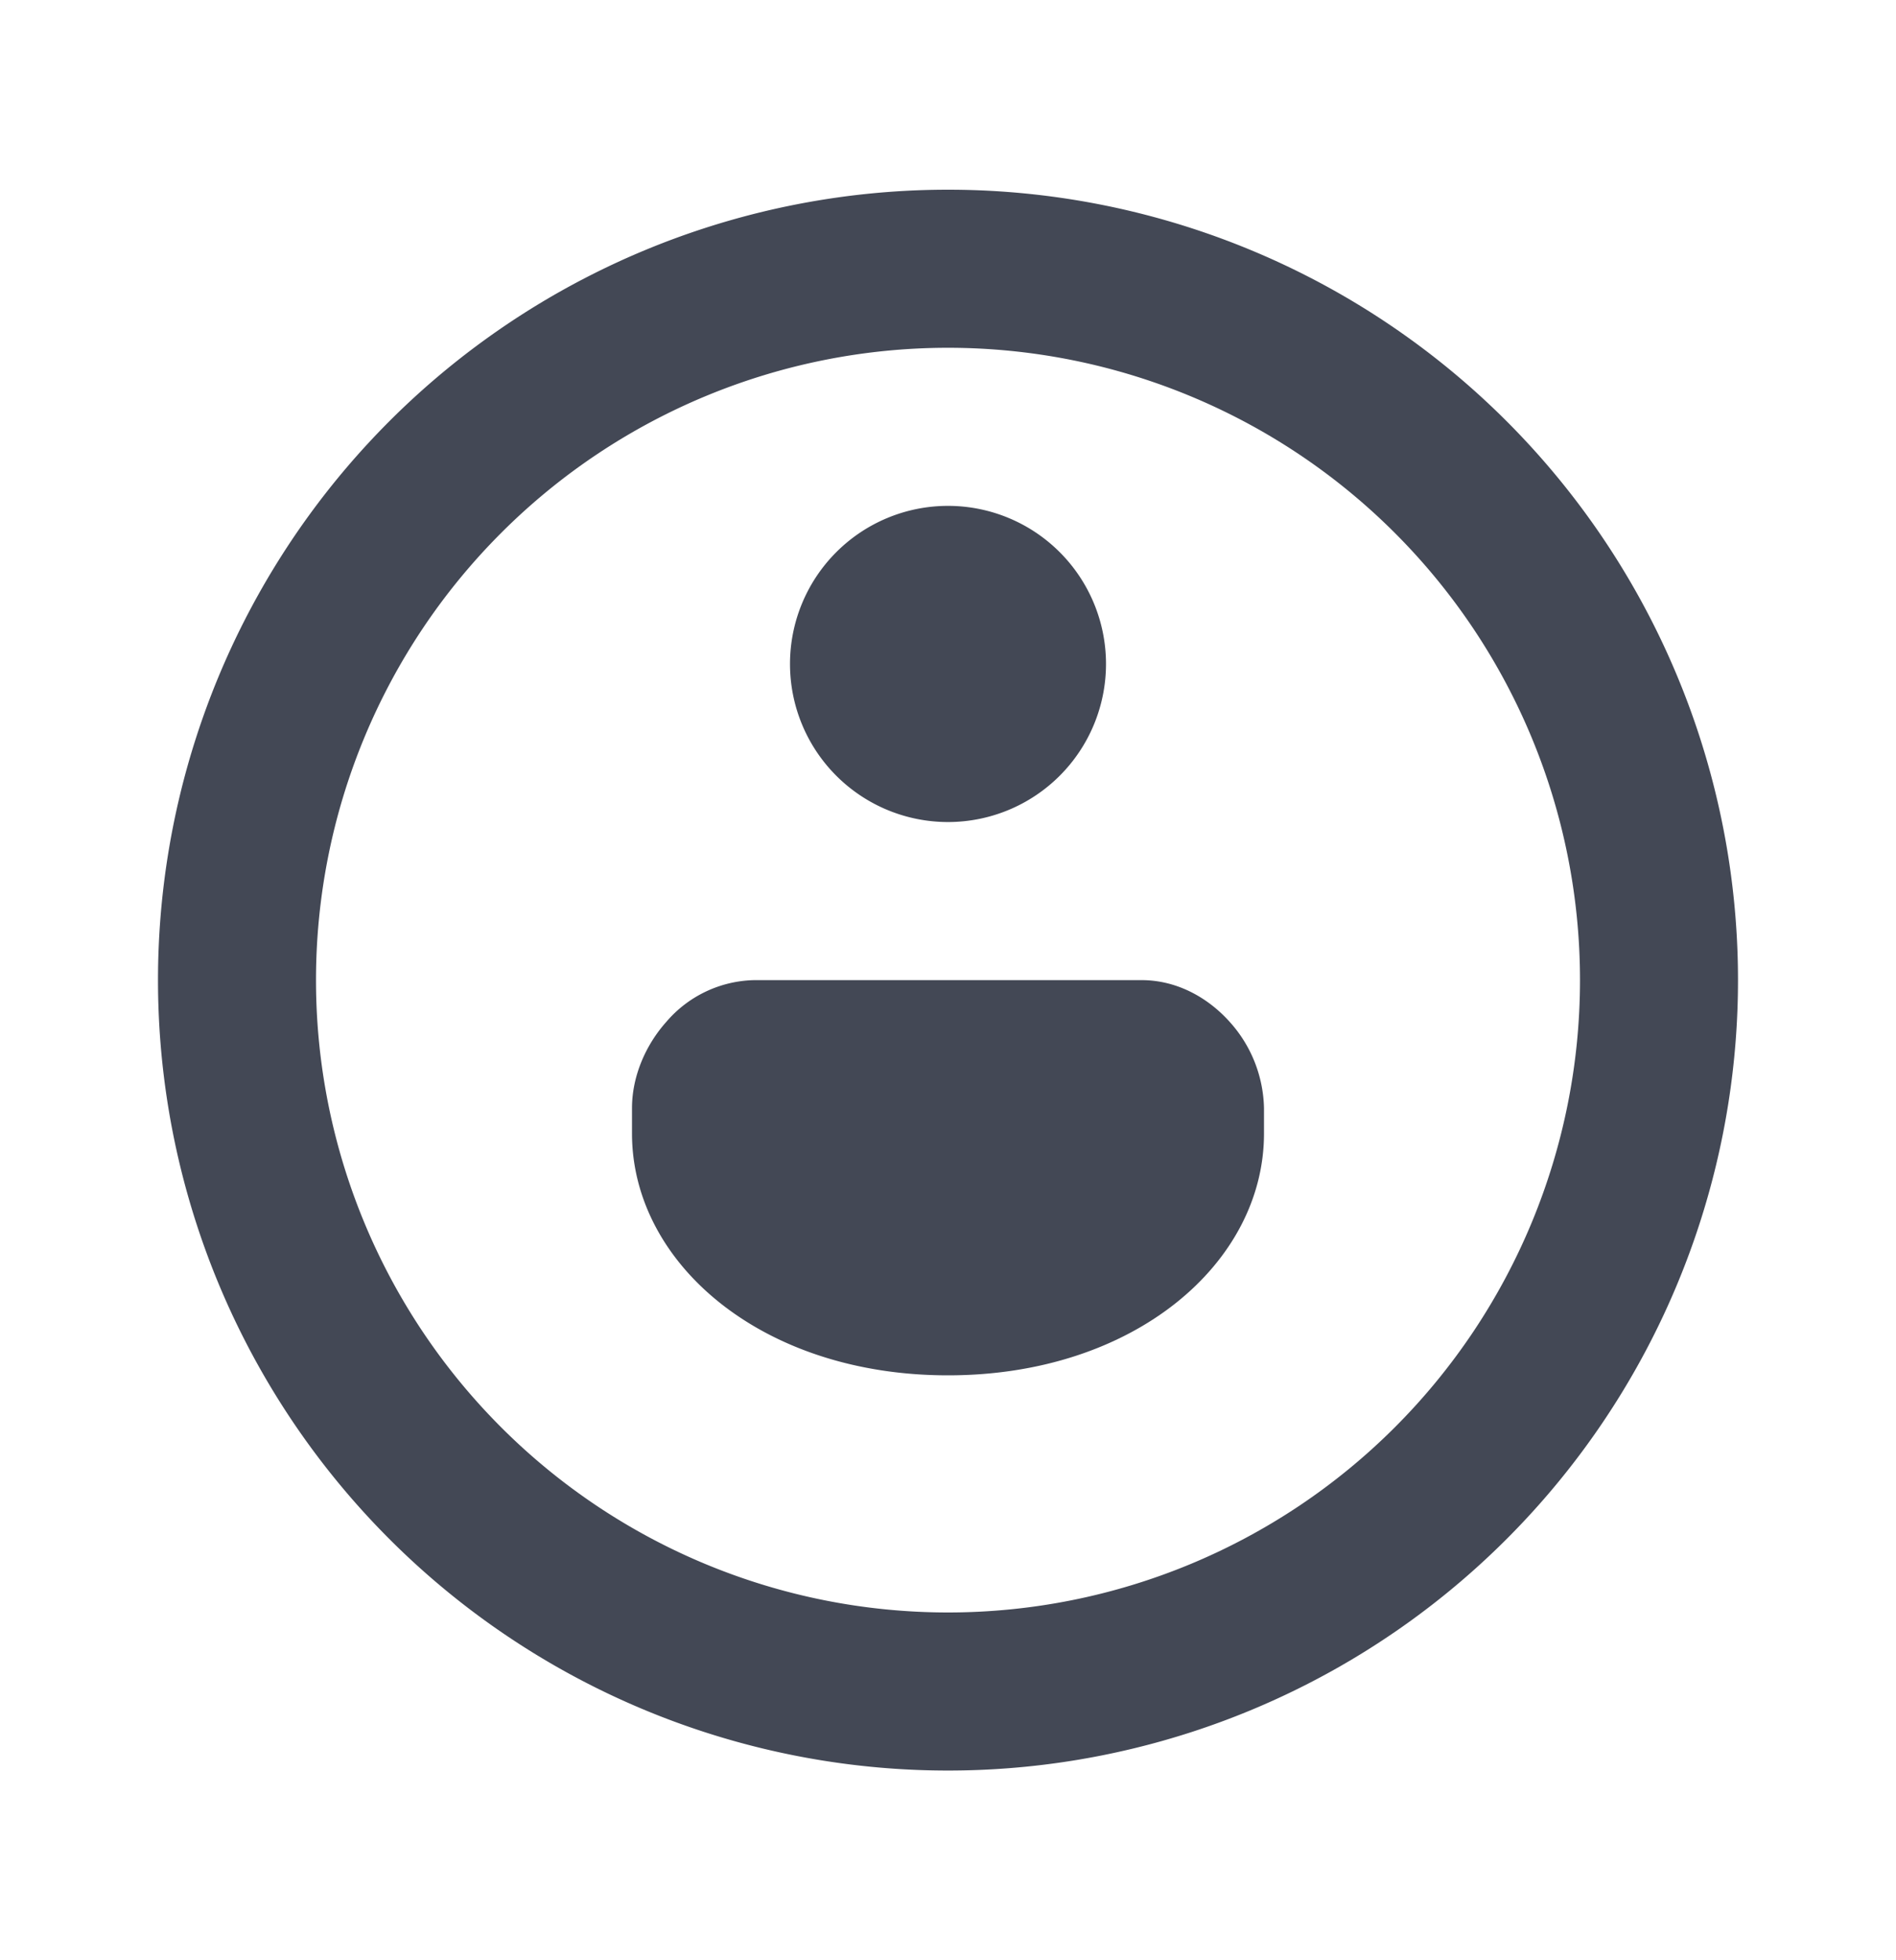 <svg width="30" height="31" viewBox="0 0 30 31" fill="none" xmlns="http://www.w3.org/2000/svg">
    <path d="M10.543 16.16a1.882 1.882 0 0 1 1.395-.66h6.124c.58 0 1.068.295 1.395.66.34.375.532.86.543 1.365v.4c0 2.043-2.043 3.825-5 3.825s-5-1.782-5-3.825v-.4c0-.505.217-1 .543-1.365zM15 13a2.5 2.5 0 1 0 0-5 2.5 2.5 0 0 0 0 5zm0 15a12.5 12.5 0 1 0 0-25 12.5 12.5 0 0 0 0 25zm0-2.5a10 10 0 1 1 0-20 10 10 0 0 1 0 20z" fill="#434855"/>
</svg>
